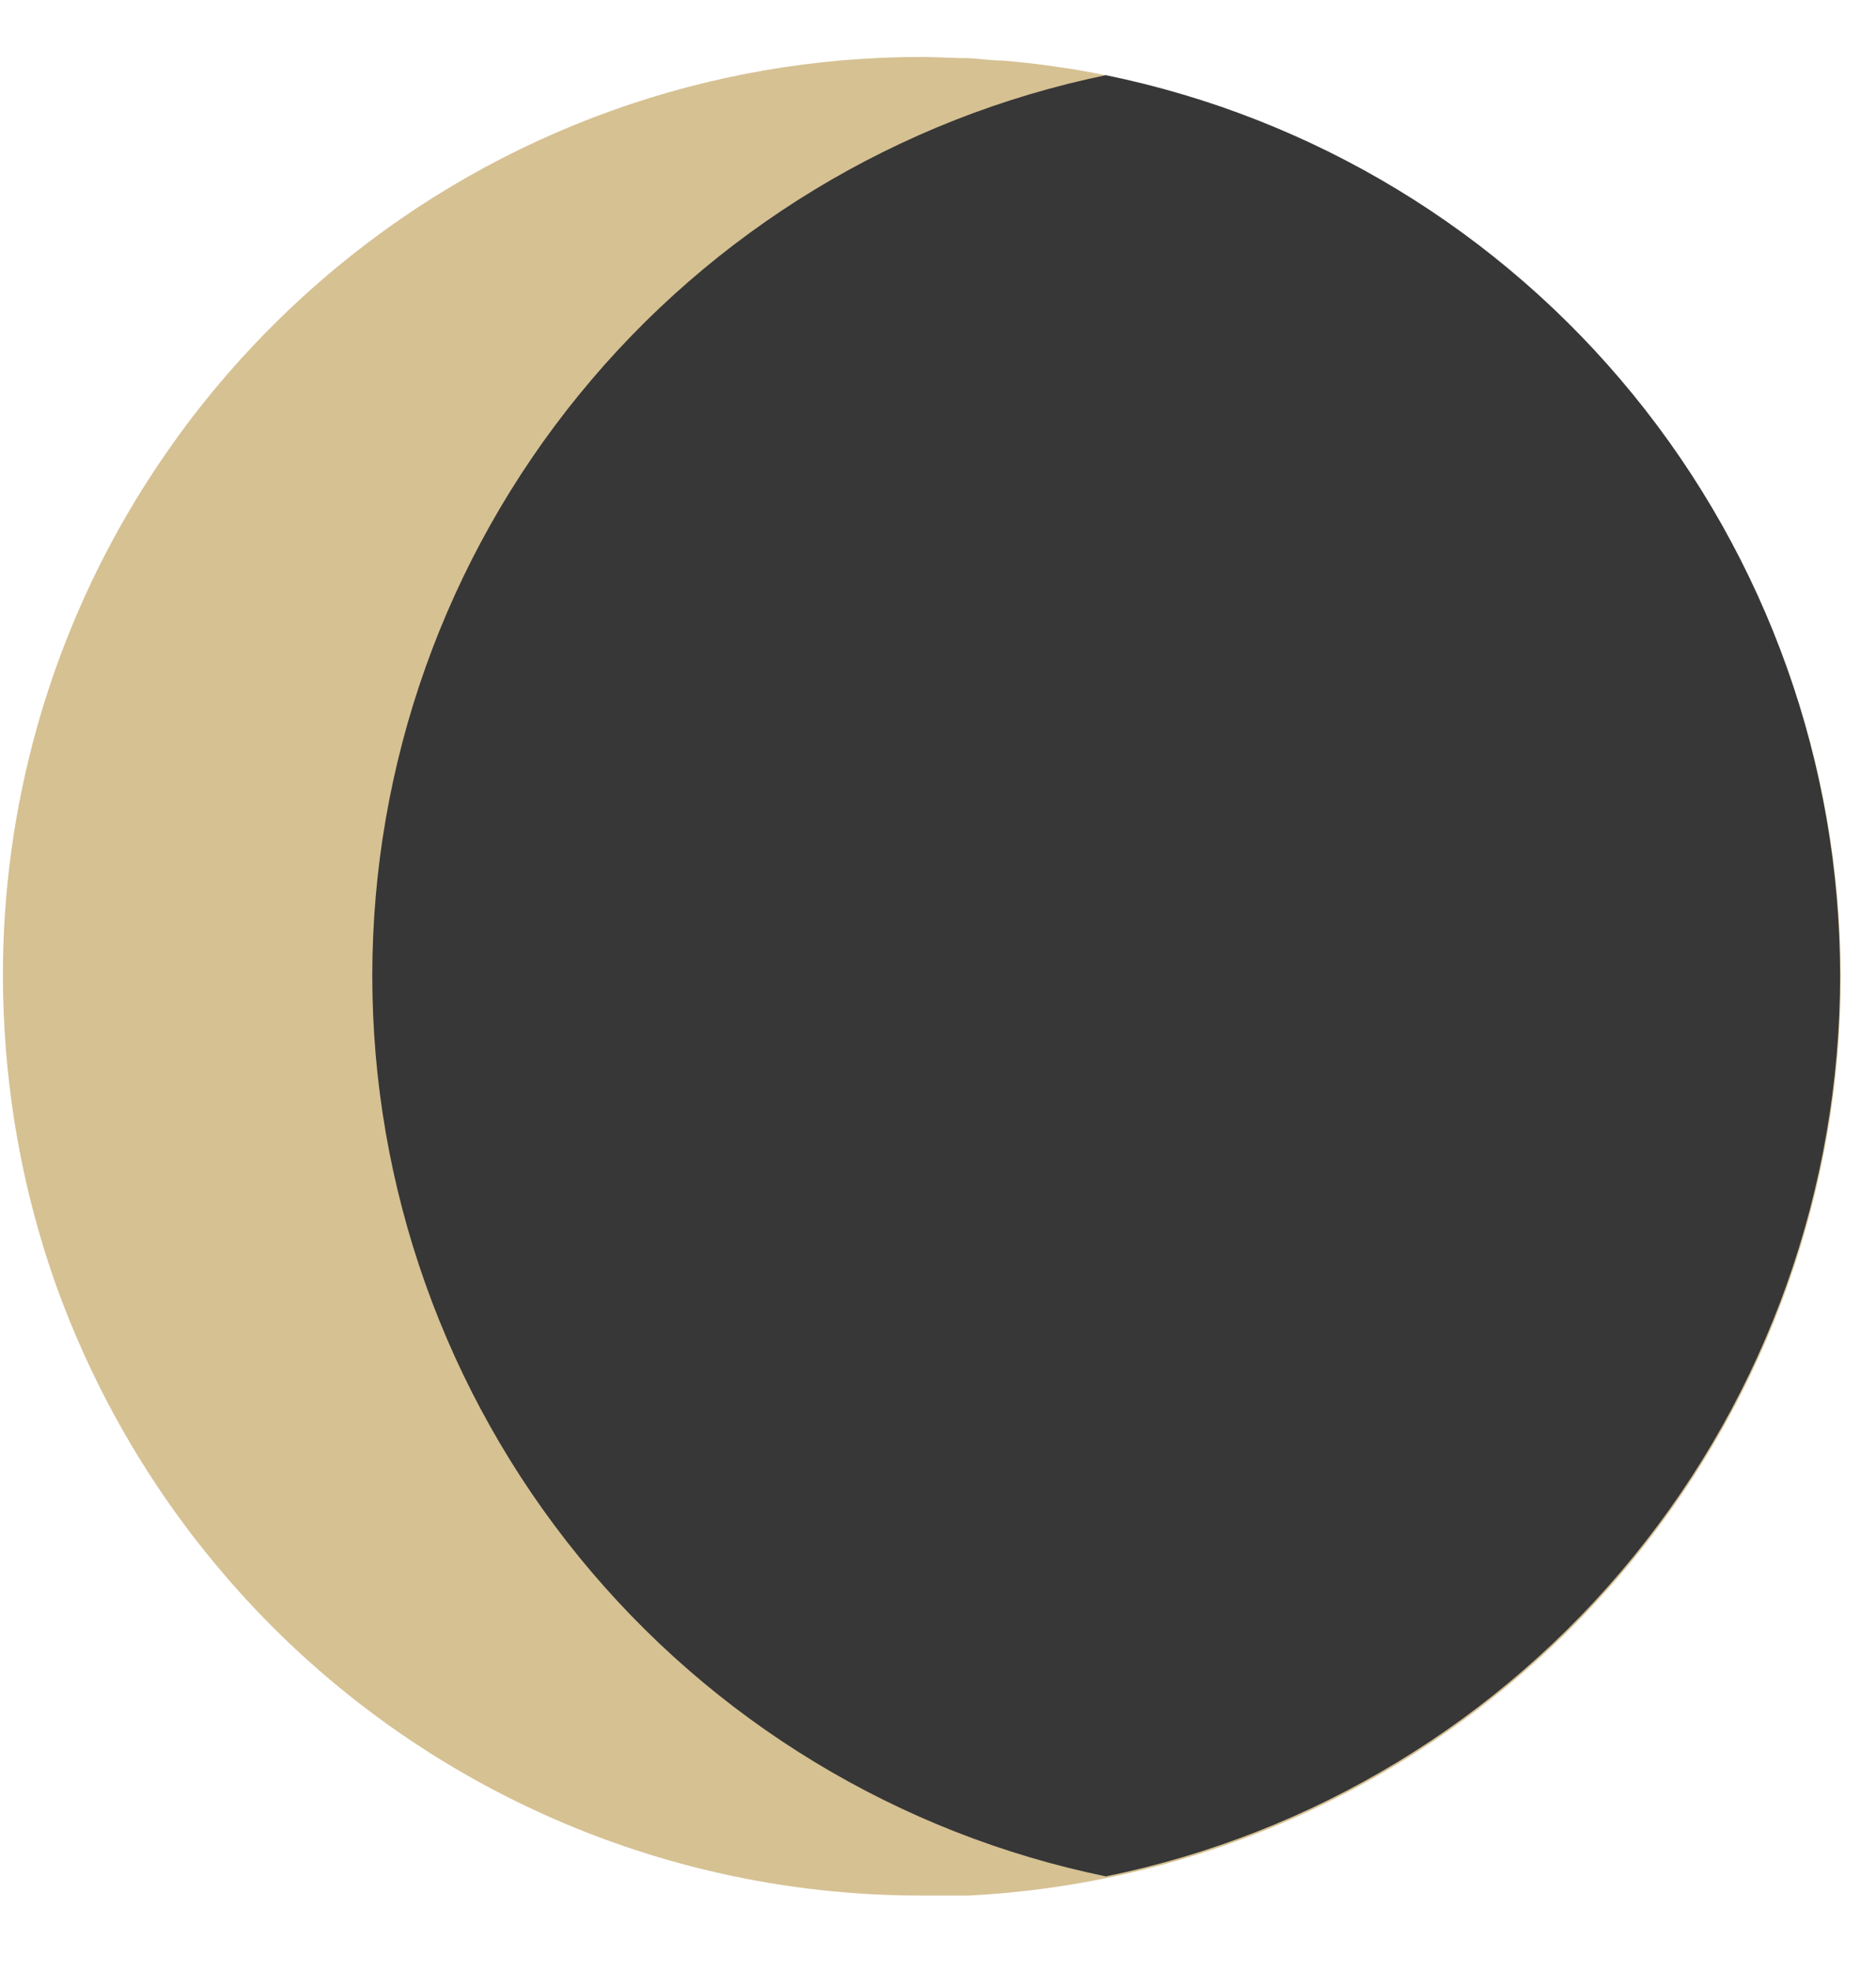 <?xml version="1.0" encoding="UTF-8"?> <svg xmlns="http://www.w3.org/2000/svg" width="20" height="21" viewBox="0 0 20 21" fill="none"><path d="M11.792 0.799H11.773C11.62 0.768 11.466 0.74 11.31 0.718C11.15 0.694 10.987 0.673 10.825 0.658L10.683 0.645C10.566 0.645 10.448 0.625 10.329 0.62C10.156 0.62 9.996 0.607 9.827 0.607C7.553 0.604 5.349 1.395 3.596 2.843C3.113 3.242 2.668 3.687 2.268 4.171C2.168 4.292 2.071 4.416 1.978 4.54C1.79 4.793 1.614 5.053 1.449 5.323C0.519 6.853 0.028 8.61 0.031 10.401C0.032 10.901 0.07 11.4 0.145 11.893C0.243 12.533 0.403 13.162 0.625 13.769C0.954 14.661 1.409 15.501 1.978 16.262C2.071 16.388 2.168 16.51 2.268 16.631C3.186 17.747 4.34 18.646 5.647 19.262C6.954 19.879 8.382 20.198 9.827 20.196C9.923 20.196 10.02 20.196 10.115 20.196C10.21 20.196 10.258 20.196 10.329 20.196C12.71 20.075 14.964 19.089 16.67 17.424C18.375 15.759 19.416 13.53 19.596 11.153C19.775 8.776 19.082 6.416 17.647 4.513C16.211 2.611 14.131 1.297 11.796 0.818L11.792 0.799Z" fill="#D6C193"></path><g style="mix-blend-mode:multiply"><path d="M19.617 10.398C19.616 12.653 18.838 14.84 17.412 16.588C15.986 18.337 14 19.539 11.79 19.992C9.581 19.538 7.597 18.335 6.172 16.587C4.747 14.838 3.969 12.652 3.969 10.397C3.969 8.141 4.747 5.955 6.172 4.207C7.597 2.459 9.581 1.256 11.79 0.801C14.001 1.254 15.986 2.457 17.412 4.206C18.838 5.954 19.617 8.141 19.617 10.398Z" fill="#373737"></path></g></svg> 